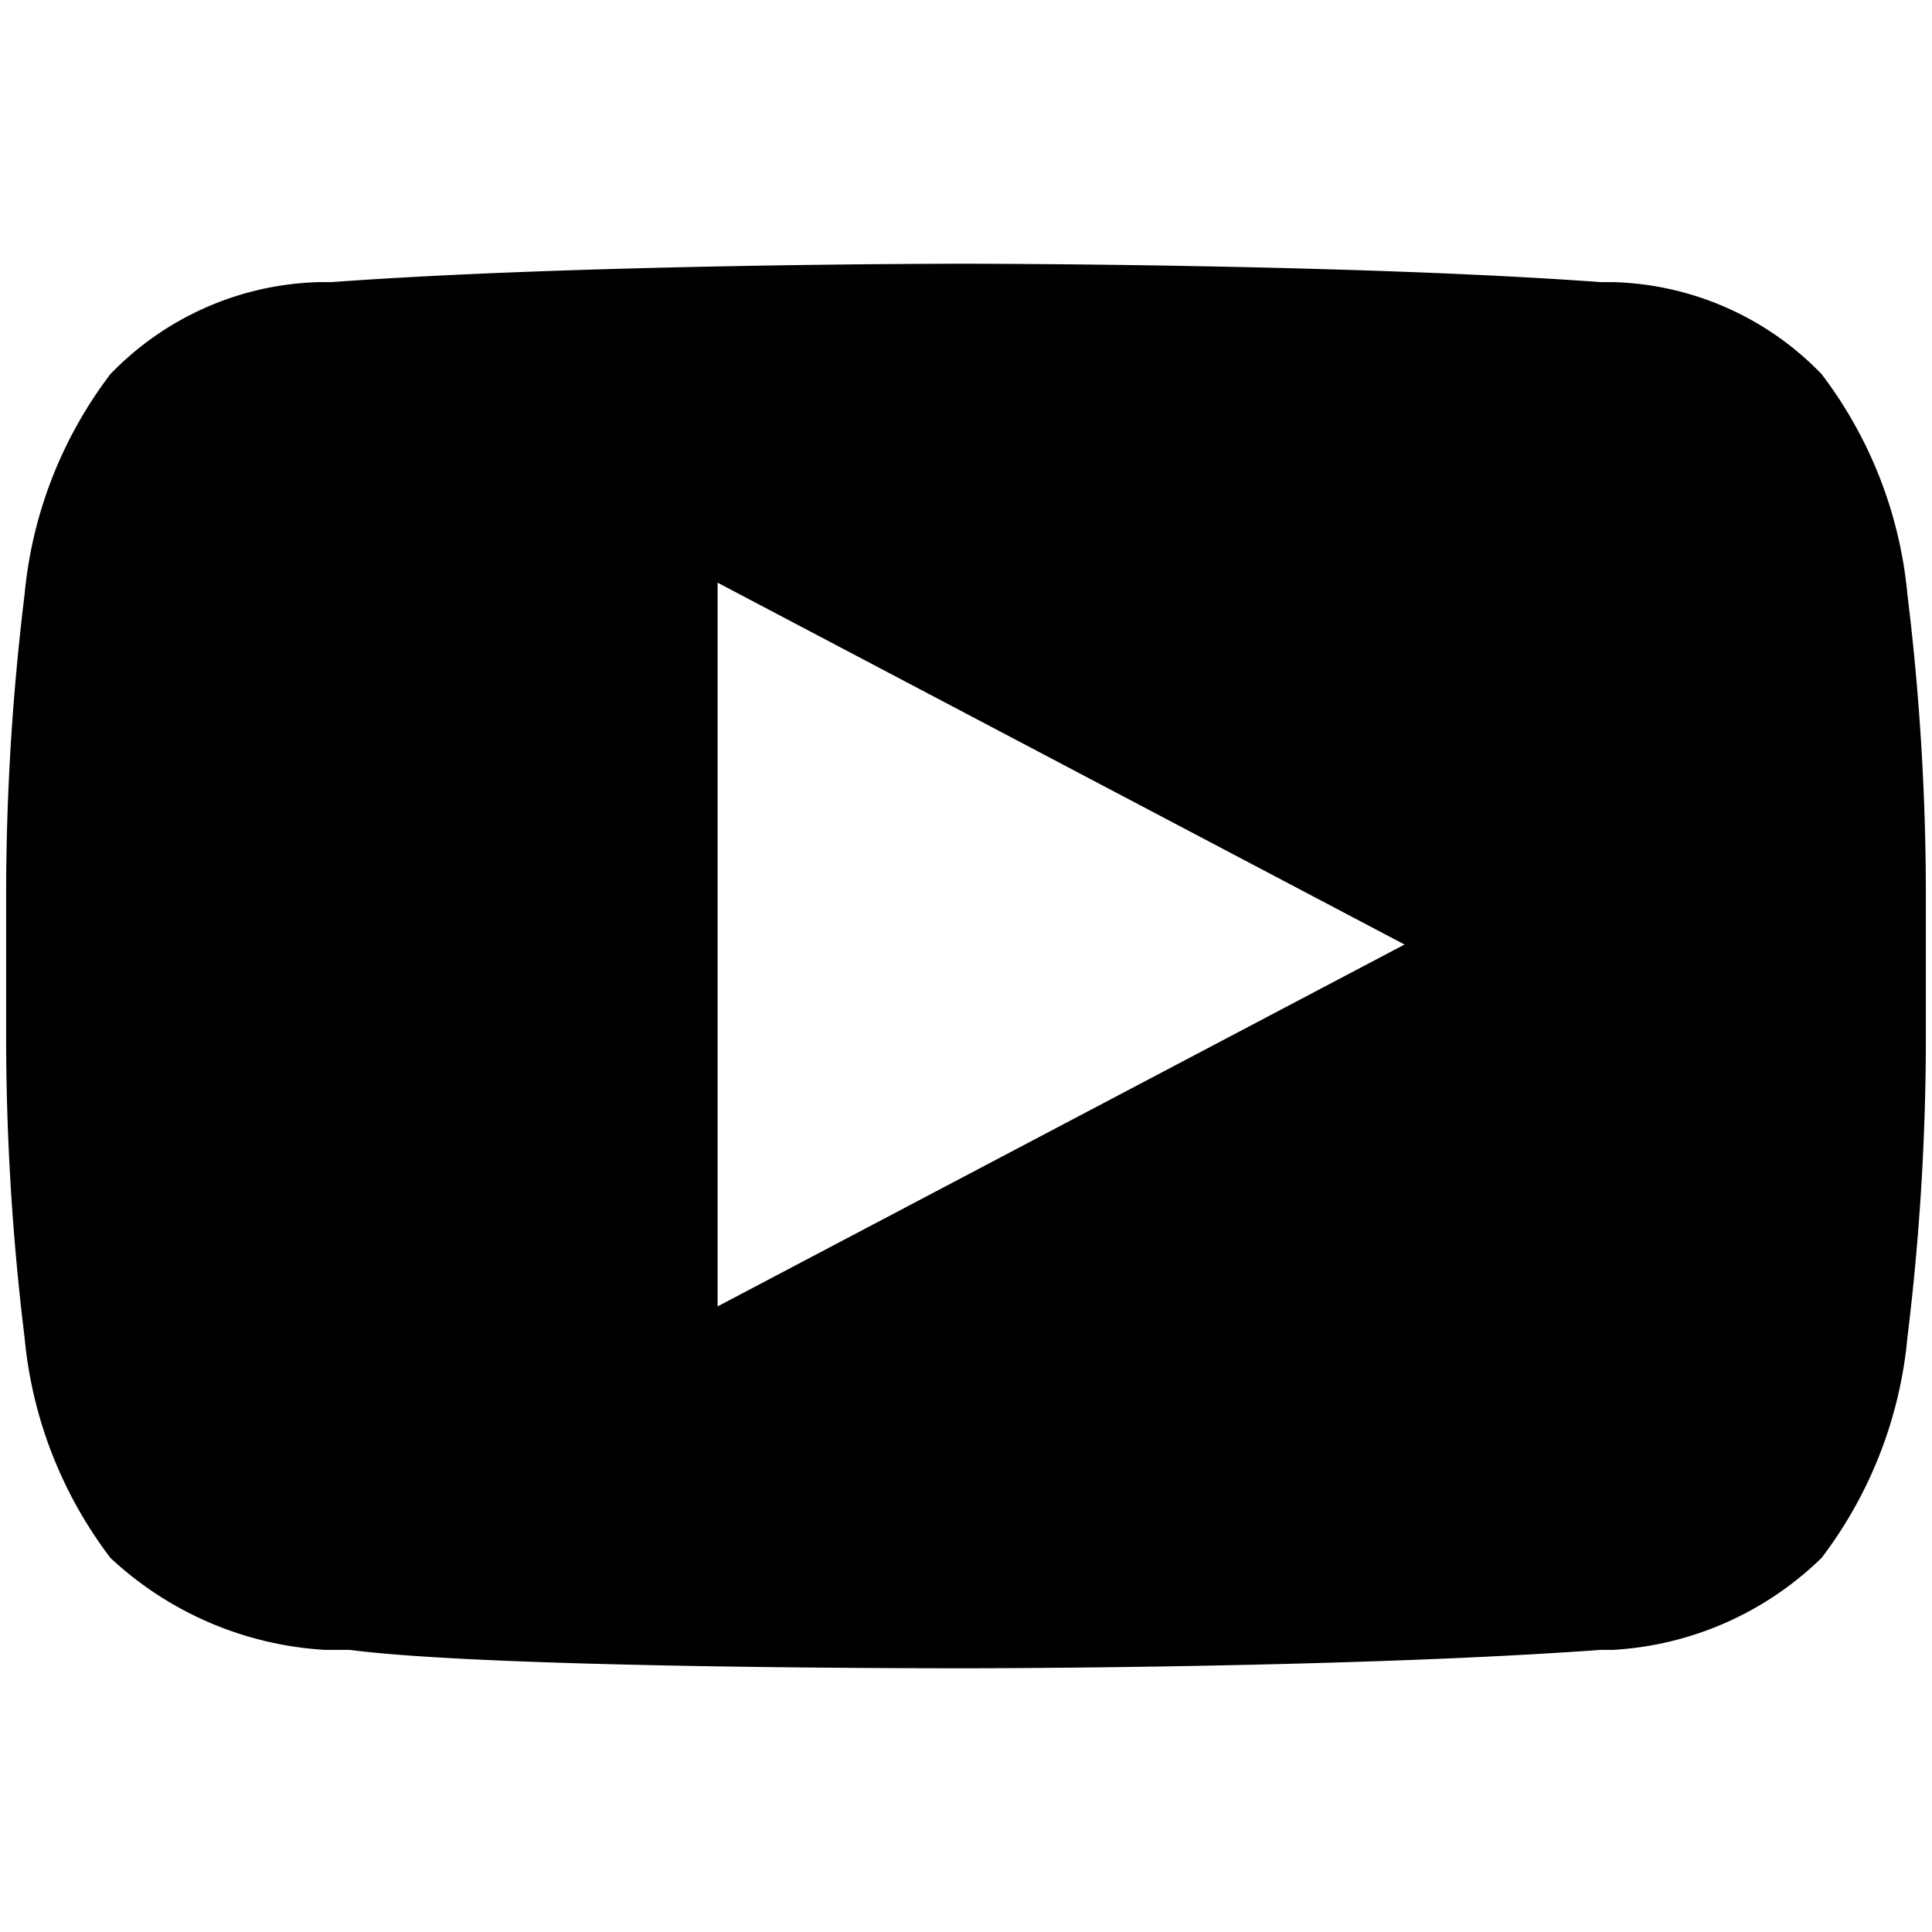 <svg id="Capa_1" data-name="Capa 1" xmlns="http://www.w3.org/2000/svg" viewBox="0 0 31.5 31.5"><path d="M31.1,9.7a7,7,0,0,0-1.4-3.6,4.9,4.9,0,0,0-3.4-1.5h-.2c-4.1-.3-10.3-.3-10.4-.3s-6.2,0-10.3.3H5.2A4.9,4.9,0,0,0,1.8,6.1,7,7,0,0,0,.4,9.7a40.3,40.3,0,0,0-.3,4.9v2.3a40.3,40.3,0,0,0,.3,4.9,7,7,0,0,0,1.4,3.6,5.6,5.6,0,0,0,3.5,1.5h.4c2.3.3,9.3.3,10,.3h.1s6.2,0,10.3-.3h.2a5.3,5.3,0,0,0,3.4-1.5,7,7,0,0,0,1.4-3.6,40.3,40.3,0,0,0,.3-4.9V14.6A40.3,40.3,0,0,0,31.1,9.7ZM11.7,9.5l11.2,5.9L11.7,21.3Z"/></svg>